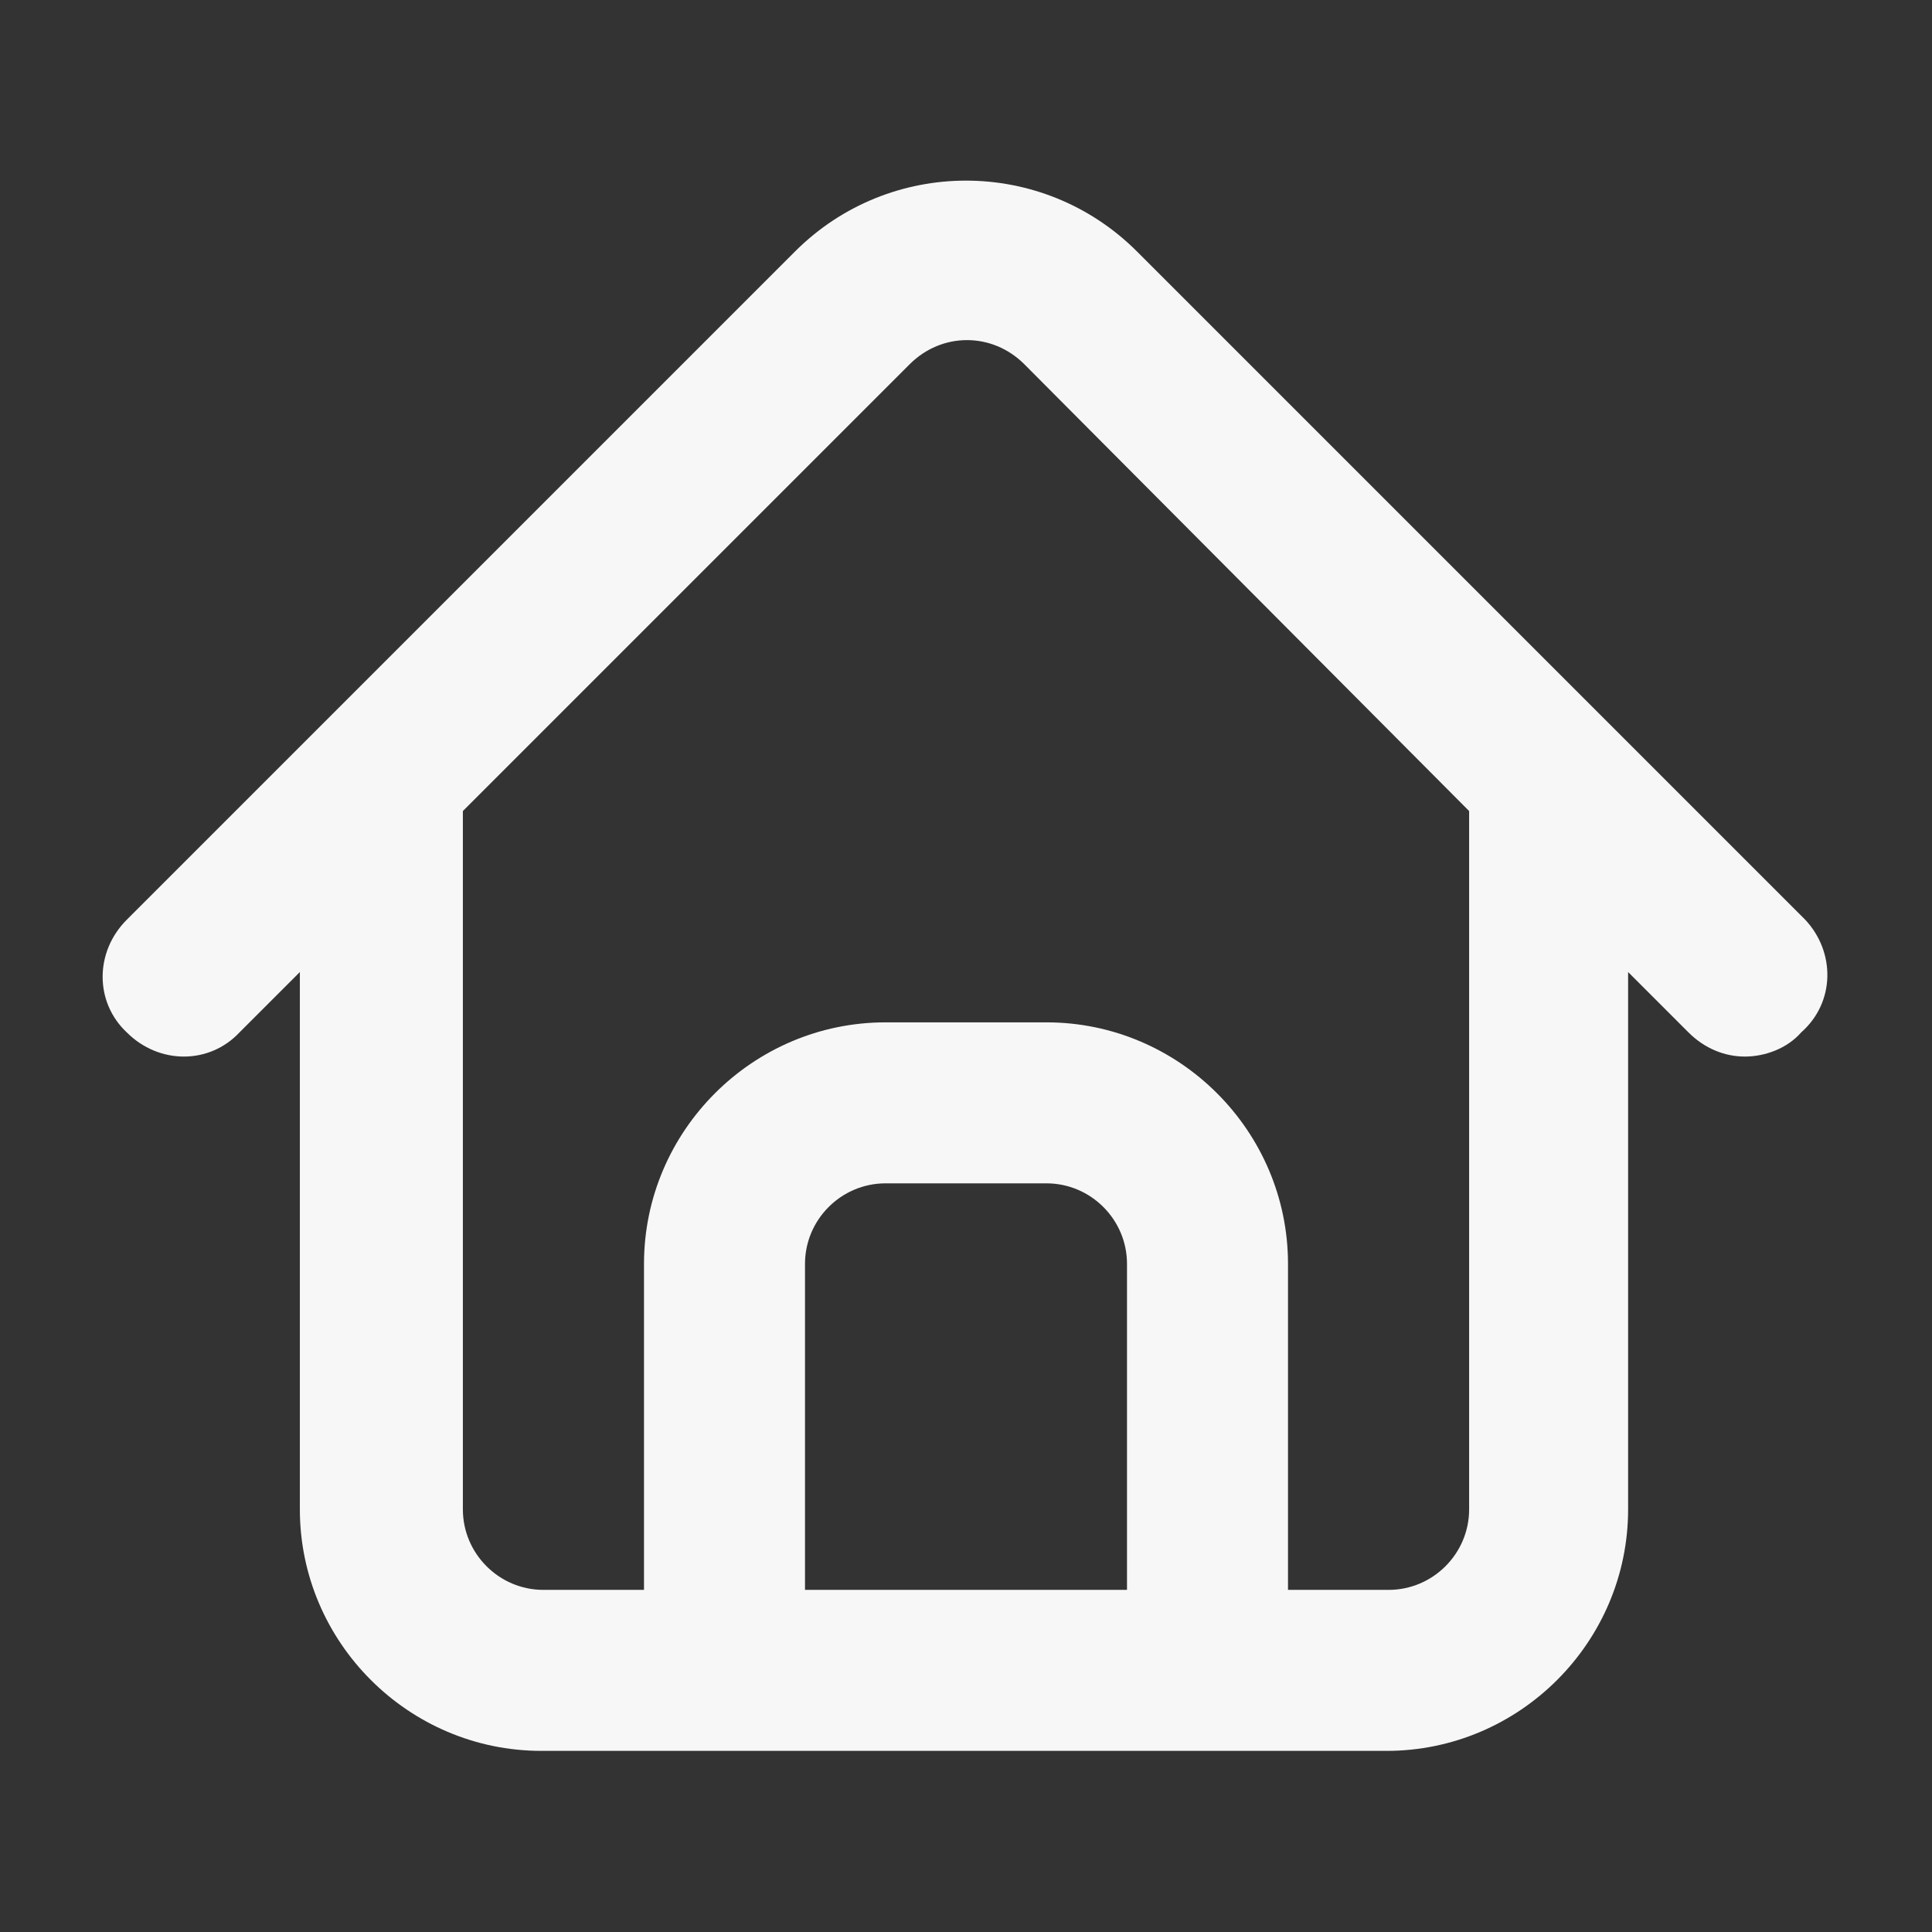 <?xml version="1.0" encoding="utf-8"?>
<!-- Generator: Adobe Illustrator 18.0.0, SVG Export Plug-In . SVG Version: 6.00 Build 0)  -->
<!DOCTYPE svg PUBLIC "-//W3C//DTD SVG 1.1//EN" "http://www.w3.org/Graphics/SVG/1.1/DTD/svg11.dtd">
<svg version="1.1" id="图层_1" xmlns="http://www.w3.org/2000/svg" xmlns:xlink="http://www.w3.org/1999/xlink" x="0px" y="0px"
	 viewBox="0 0 96 96" enable-background="new 0 0 96 96" xml:space="preserve">
<rect x="0" y="0" width="96" height="96" fill="#333333" stroke="none"/>
<g>
	<path fill="#F7F7F7" d="M89.7,45.7L56.5,12.5c-4.7-4.7-12.3-4.7-17,0L6.3,45.7c-1.6,1.6-1.6,4.1,0,5.6c1.6,1.6,4.1,1.6,5.6,0l3-3
		V75c0,6.6,5.4,12,12,12h42c6.6,0,12-5.4,12-12V48.3l3,3c0.8,0.8,1.8,1.2,2.8,1.2c1,0,2.1-0.4,2.8-1.2
		C91.2,49.8,91.2,47.3,89.7,45.7z M56,79H40V62.8c0-2.2,1.8-4,4-4h8c2.2,0,4,1.8,4,4V79z M73,75c0,2.2-1.8,4-4,4h-5V62.8
		c0-6.6-5.4-12-12-12h-8c-6.6,0-12,5.4-12,12V79h-5c-2.2,0-4-1.8-4-4V40.3l22.2-22.2c1.6-1.6,4.1-1.6,5.7,0L73,40.3V75z"/>
</g>
</svg>
